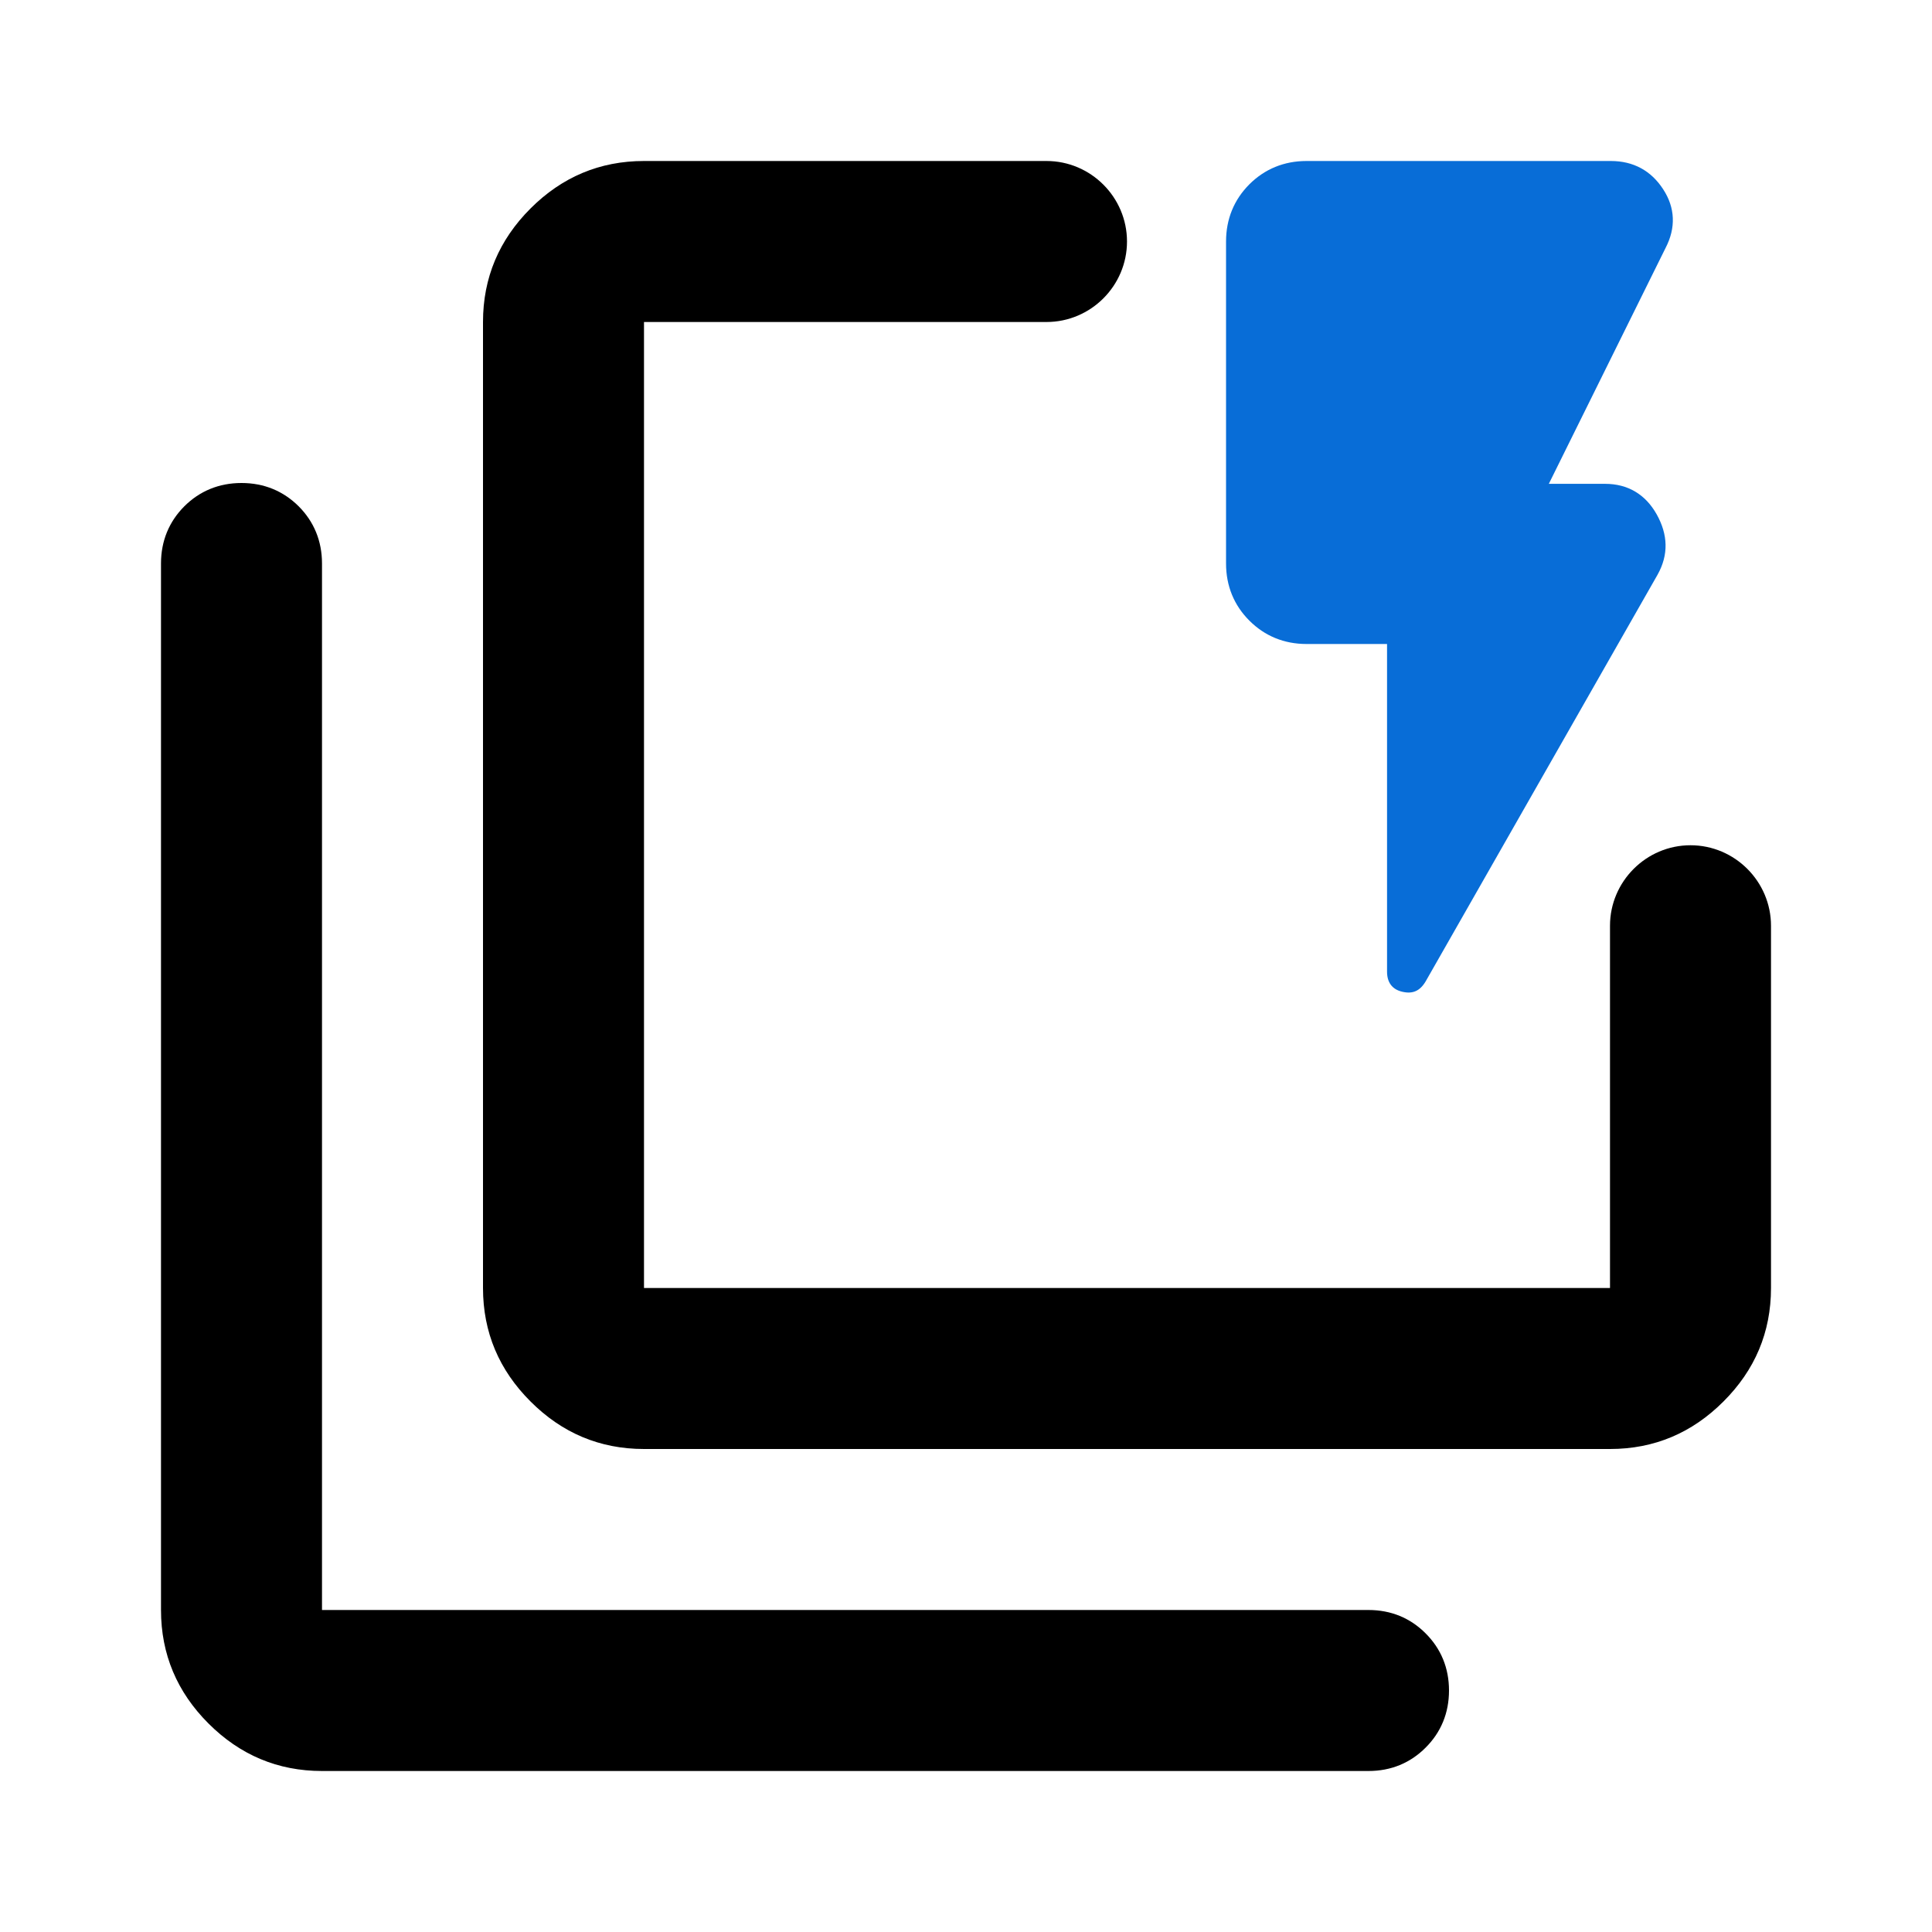 <svg xmlns="http://www.w3.org/2000/svg" width="30" height="30" viewBox="0 0 30 30" fill="none"><g clip-path="url(#svg4f276289-clip0_5087_10849)"><path d="M21.25 25H5V8.75C5 8.4 4.875 8.1 4.638 7.862C4.4 7.625 4.1 7.5 3.75 7.5C3.4 7.5 3.1 7.625 2.862 7.862C2.625 8.1 2.5 8.4 2.5 8.75V25C2.5 25.688 2.75 26.275 3.237 26.762C3.725 27.25 4.312 27.5 5 27.5H21.25C21.6 27.5 21.9 27.375 22.137 27.137C22.375 26.9 22.5 26.6 22.5 26.25C22.5 25.9 22.375 25.6 22.137 25.363C21.9 25.125 21.6 25 21.25 25Z" fill="black"></path><path d="M25 14.375V20H10V5H16.25C16.938 5 17.5 4.438 17.5 3.75C17.5 3.062 16.938 2.5 16.25 2.5H10C9.312 2.5 8.725 2.75 8.238 3.237C7.75 3.725 7.5 4.312 7.5 5V20C7.5 20.688 7.75 21.275 8.238 21.762C8.725 22.25 9.312 22.5 10 22.5H25C25.688 22.5 26.275 22.25 26.762 21.762C27.25 21.275 27.5 20.688 27.5 20V14.375C27.5 13.688 26.938 13.125 26.25 13.125C25.562 13.125 25 13.688 25 14.375Z" fill="black"></path><path d="M21.538 10H20.288C19.938 10 19.638 9.875 19.4 9.637C19.163 9.4 19.038 9.1 19.038 8.75V3.75C19.038 3.4 19.163 3.1 19.4 2.862C19.638 2.625 19.938 2.5 20.288 2.5H25.013C25.363 2.5 25.638 2.65 25.825 2.938C26.013 3.225 26.025 3.538 25.863 3.85L24.05 7.513H24.925C25.275 7.513 25.55 7.675 25.725 7.987C25.9 8.3 25.913 8.613 25.738 8.925L22.138 15.238C22.05 15.387 21.938 15.438 21.775 15.4C21.613 15.363 21.538 15.25 21.538 15.088V10.025V10Z" fill="#086DD7"></path></g><defs><clipPath id="svg4f276289-clip0_5087_10849"><rect width="30" height="30" fill="white"></rect></clipPath></defs></svg>